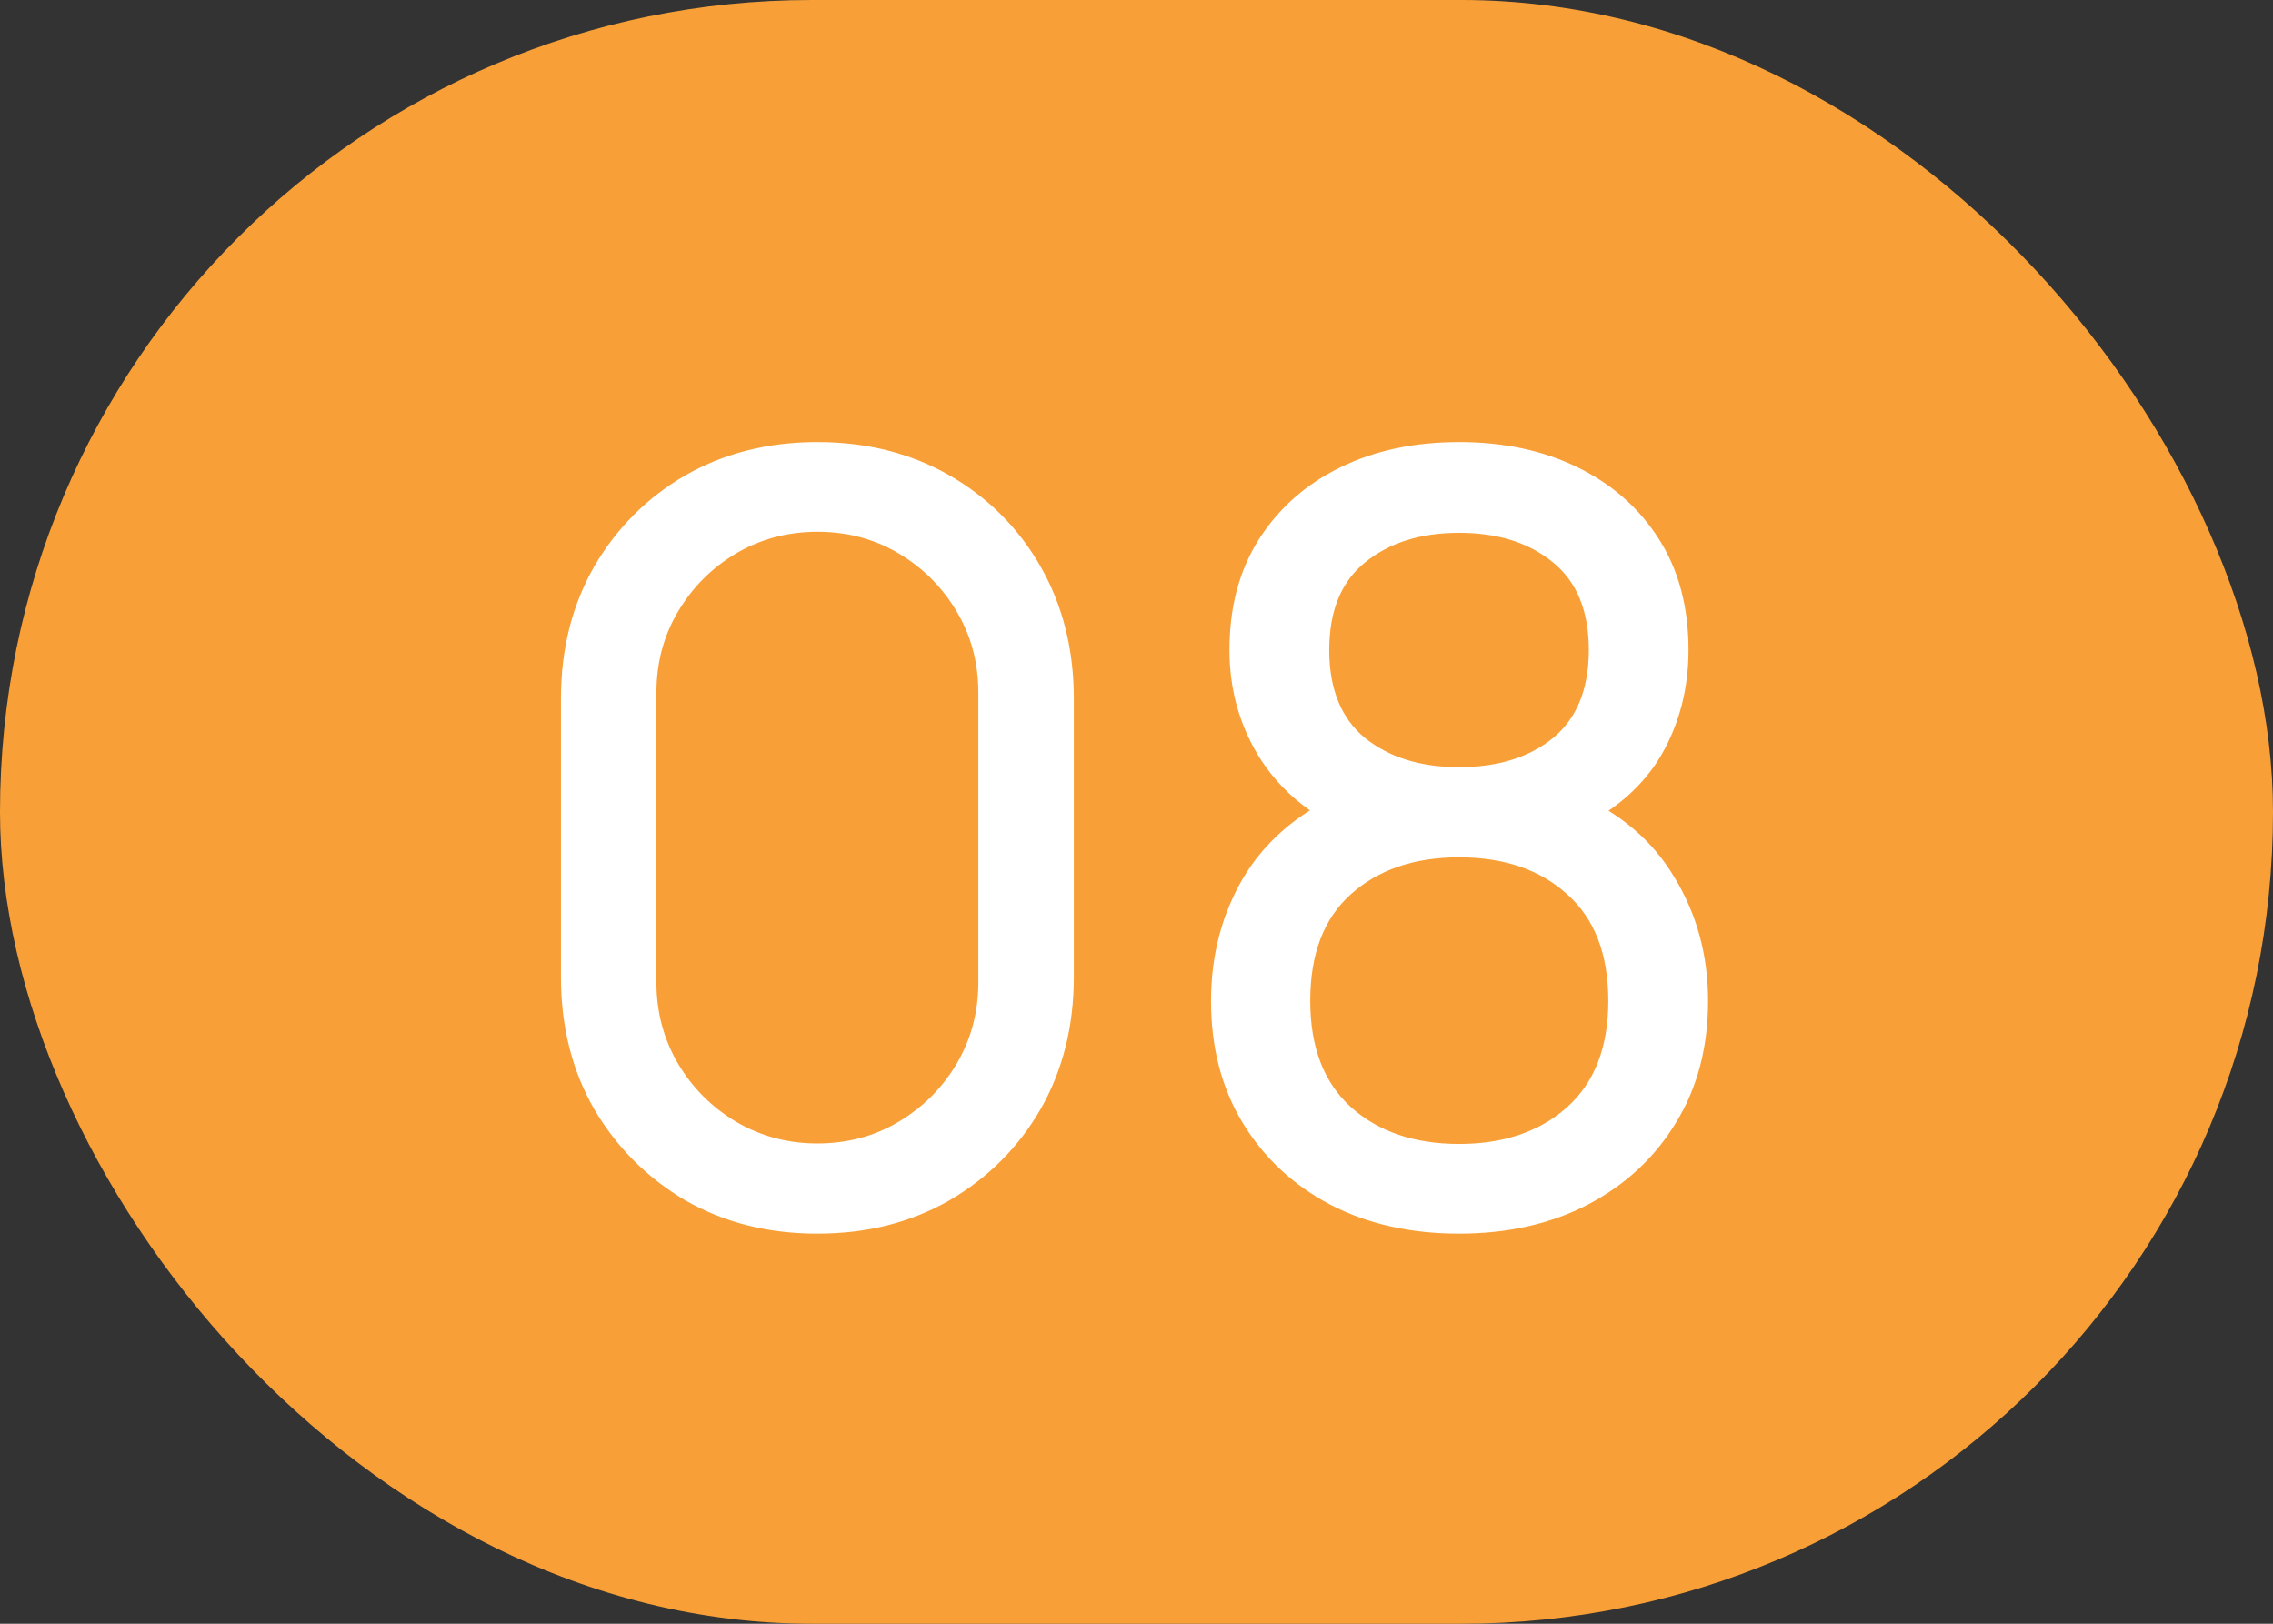 <?xml version="1.0" encoding="UTF-8"?> <svg xmlns="http://www.w3.org/2000/svg" width="28" height="20" viewBox="0 0 28 20" fill="none"><rect x="0" y="0" width="28" height="20" fill="#333333" stroke="none"/> <rect width="28" height="20" rx="10" fill="#F8A037"></rect> <path d="M10.069 15.195C9.462 15.195 8.921 15.059 8.444 14.786C7.972 14.508 7.597 14.133 7.319 13.661C7.046 13.184 6.91 12.643 6.91 12.036V8.604C6.91 7.997 7.046 7.456 7.319 6.979C7.597 6.502 7.972 6.128 8.444 5.854C8.921 5.582 9.462 5.445 10.069 5.445C10.676 5.445 11.217 5.582 11.694 5.854C12.171 6.128 12.546 6.502 12.819 6.979C13.091 7.456 13.228 7.997 13.228 8.604V12.036C13.228 12.643 13.091 13.184 12.819 13.661C12.546 14.133 12.171 14.508 11.694 14.786C11.217 15.059 10.676 15.195 10.069 15.195ZM10.069 14.084C10.437 14.084 10.771 13.995 11.07 13.817C11.369 13.639 11.607 13.401 11.785 13.102C11.963 12.799 12.052 12.465 12.052 12.101V8.533C12.052 8.164 11.963 7.83 11.785 7.532C11.607 7.232 11.369 6.994 11.07 6.816C10.771 6.639 10.437 6.55 10.069 6.55C9.705 6.55 9.371 6.639 9.068 6.816C8.769 6.994 8.531 7.232 8.353 7.532C8.175 7.83 8.086 8.164 8.086 8.533V12.101C8.086 12.465 8.175 12.799 8.353 13.102C8.531 13.401 8.769 13.639 9.068 13.817C9.371 13.995 9.705 14.084 10.069 14.084ZM17.973 15.195C17.375 15.195 16.846 15.076 16.387 14.838C15.927 14.595 15.568 14.259 15.308 13.83C15.048 13.401 14.918 12.9 14.918 12.329C14.918 11.77 15.05 11.265 15.314 10.814C15.583 10.363 15.986 10.017 16.523 9.774L16.504 10.197C16.066 9.984 15.73 9.685 15.496 9.3C15.262 8.909 15.145 8.478 15.145 8.006C15.145 7.477 15.267 7.022 15.509 6.641C15.752 6.26 16.085 5.965 16.51 5.757C16.935 5.549 17.422 5.445 17.973 5.445C18.523 5.445 19.011 5.549 19.435 5.757C19.86 5.965 20.194 6.26 20.436 6.641C20.679 7.022 20.8 7.477 20.8 8.006C20.8 8.478 20.69 8.907 20.469 9.293C20.248 9.674 19.907 9.976 19.448 10.197L19.422 9.78C19.959 10.014 20.363 10.359 20.631 10.814C20.904 11.265 21.041 11.77 21.041 12.329C21.041 12.9 20.909 13.401 20.644 13.83C20.384 14.259 20.022 14.595 19.559 14.838C19.099 15.076 18.571 15.195 17.973 15.195ZM17.973 14.09C18.519 14.09 18.961 13.941 19.299 13.642C19.641 13.338 19.812 12.9 19.812 12.329C19.812 11.752 19.643 11.315 19.305 11.015C18.971 10.712 18.527 10.56 17.973 10.56C17.422 10.56 16.978 10.712 16.64 11.015C16.306 11.315 16.14 11.752 16.14 12.329C16.14 12.9 16.309 13.338 16.647 13.642C16.985 13.941 17.427 14.09 17.973 14.09ZM17.973 9.449C18.449 9.449 18.835 9.33 19.13 9.091C19.424 8.849 19.572 8.487 19.572 8.006C19.572 7.525 19.424 7.165 19.13 6.927C18.835 6.684 18.449 6.563 17.973 6.563C17.5 6.563 17.115 6.684 16.816 6.927C16.521 7.165 16.374 7.525 16.374 8.006C16.374 8.487 16.521 8.849 16.816 9.091C17.115 9.33 17.5 9.449 17.973 9.449Z" fill="white"></path> </svg> 